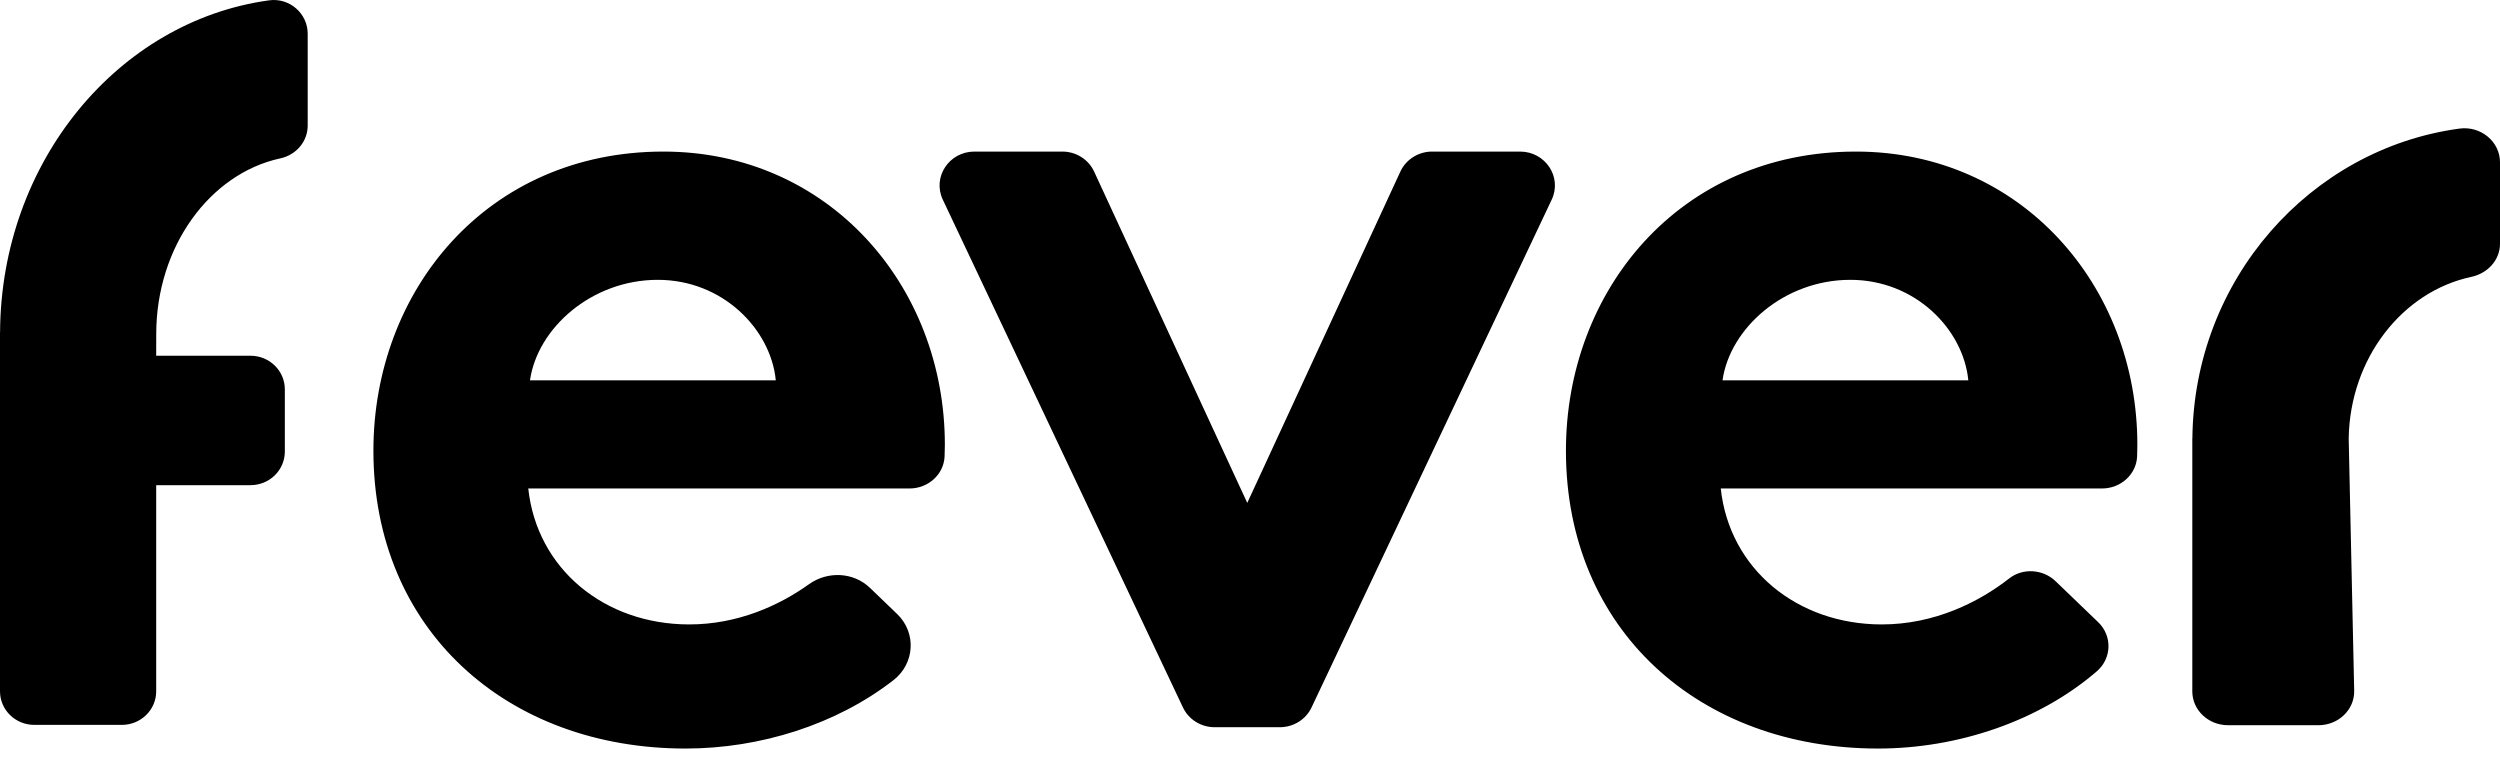 <svg width="105" height="32" viewBox="0 0 105 32" fill="none" xmlns="http://www.w3.org/2000/svg">
<g clip-path="url(#clip0_8769_1827)">
<path fill-rule="evenodd" clip-rule="evenodd" d="M6.562 14.031L6.56 14.941H10.522C11.318 14.941 11.963 15.573 11.963 16.352V18.967C11.963 19.746 11.318 20.377 10.522 20.377H6.56V29.035C6.56 29.814 5.915 30.445 5.119 30.445H1.44C0.645 30.445 0 29.814 0 29.035V13.953H0.003C0.039 6.798 4.963 0.885 11.302 0.014C12.16 -0.105 12.923 0.566 12.923 1.416V5.274C12.923 5.944 12.439 6.508 11.771 6.652C8.812 7.294 6.562 10.358 6.562 14.031ZM92.08 18.416H92.077V29.038C92.077 29.823 92.749 30.459 93.577 30.459H97.376C98.217 30.459 98.893 29.805 98.876 29.009L98.645 18.416C98.699 15.049 100.896 12.25 103.79 11.63C104.489 11.481 105 10.917 105 10.238V6.813C105 5.951 104.195 5.279 103.295 5.401C97.012 6.254 92.141 11.756 92.08 18.416ZM82.669 15.973C82.462 13.838 80.45 11.753 77.714 11.753C74.927 11.753 72.656 13.789 72.346 15.973H82.669ZM88.124 26.132C88.722 26.707 88.697 27.65 88.067 28.194C85.634 30.293 82.218 31.439 78.879 31.439C71.395 31.439 65.769 26.474 65.769 18.928C65.769 12.224 70.517 6.366 77.95 6.366C84.866 6.366 89.769 11.976 89.769 18.679C89.769 18.841 89.766 19.004 89.759 19.165C89.729 19.922 89.073 20.516 88.286 20.516H72.272C72.634 23.892 75.473 26.226 79.034 26.226C81.243 26.226 83.108 25.294 84.386 24.295C84.964 23.844 85.807 23.904 86.333 24.41L88.124 26.132ZM58.816 7.206L52.385 21.122L45.953 7.206C45.717 6.695 45.194 6.366 44.618 6.366H40.927C39.859 6.366 39.151 7.441 39.597 8.384L49.685 29.715C49.924 30.219 50.444 30.543 51.015 30.543H53.754C54.325 30.543 54.845 30.219 55.084 29.715L65.172 8.384C65.618 7.441 64.909 6.366 63.842 6.366H60.151C59.575 6.366 59.052 6.695 58.816 7.206ZM32.583 15.973C32.377 13.838 30.364 11.753 27.628 11.753C24.841 11.753 22.57 13.789 22.26 15.973H32.583ZM37.681 25.789C38.498 26.575 38.424 27.868 37.525 28.567C35.132 30.429 31.929 31.439 28.793 31.439C21.309 31.439 15.683 26.474 15.683 18.928C15.683 12.224 20.432 6.366 27.864 6.366C34.78 6.366 39.684 11.976 39.684 18.679C39.684 18.841 39.68 19.004 39.673 19.166C39.643 19.922 38.988 20.516 38.201 20.516H22.187C22.548 23.892 25.387 26.226 28.948 26.226C30.975 26.226 32.714 25.44 33.974 24.539C34.76 23.977 35.846 24.024 36.539 24.691L37.681 25.789Z" fill="black"/>
</g>
<defs>
<clipPath id="clip0_8769_1827">
<rect width="105" height="32" fill="white"/>
</clipPath>
</defs>
</svg>
